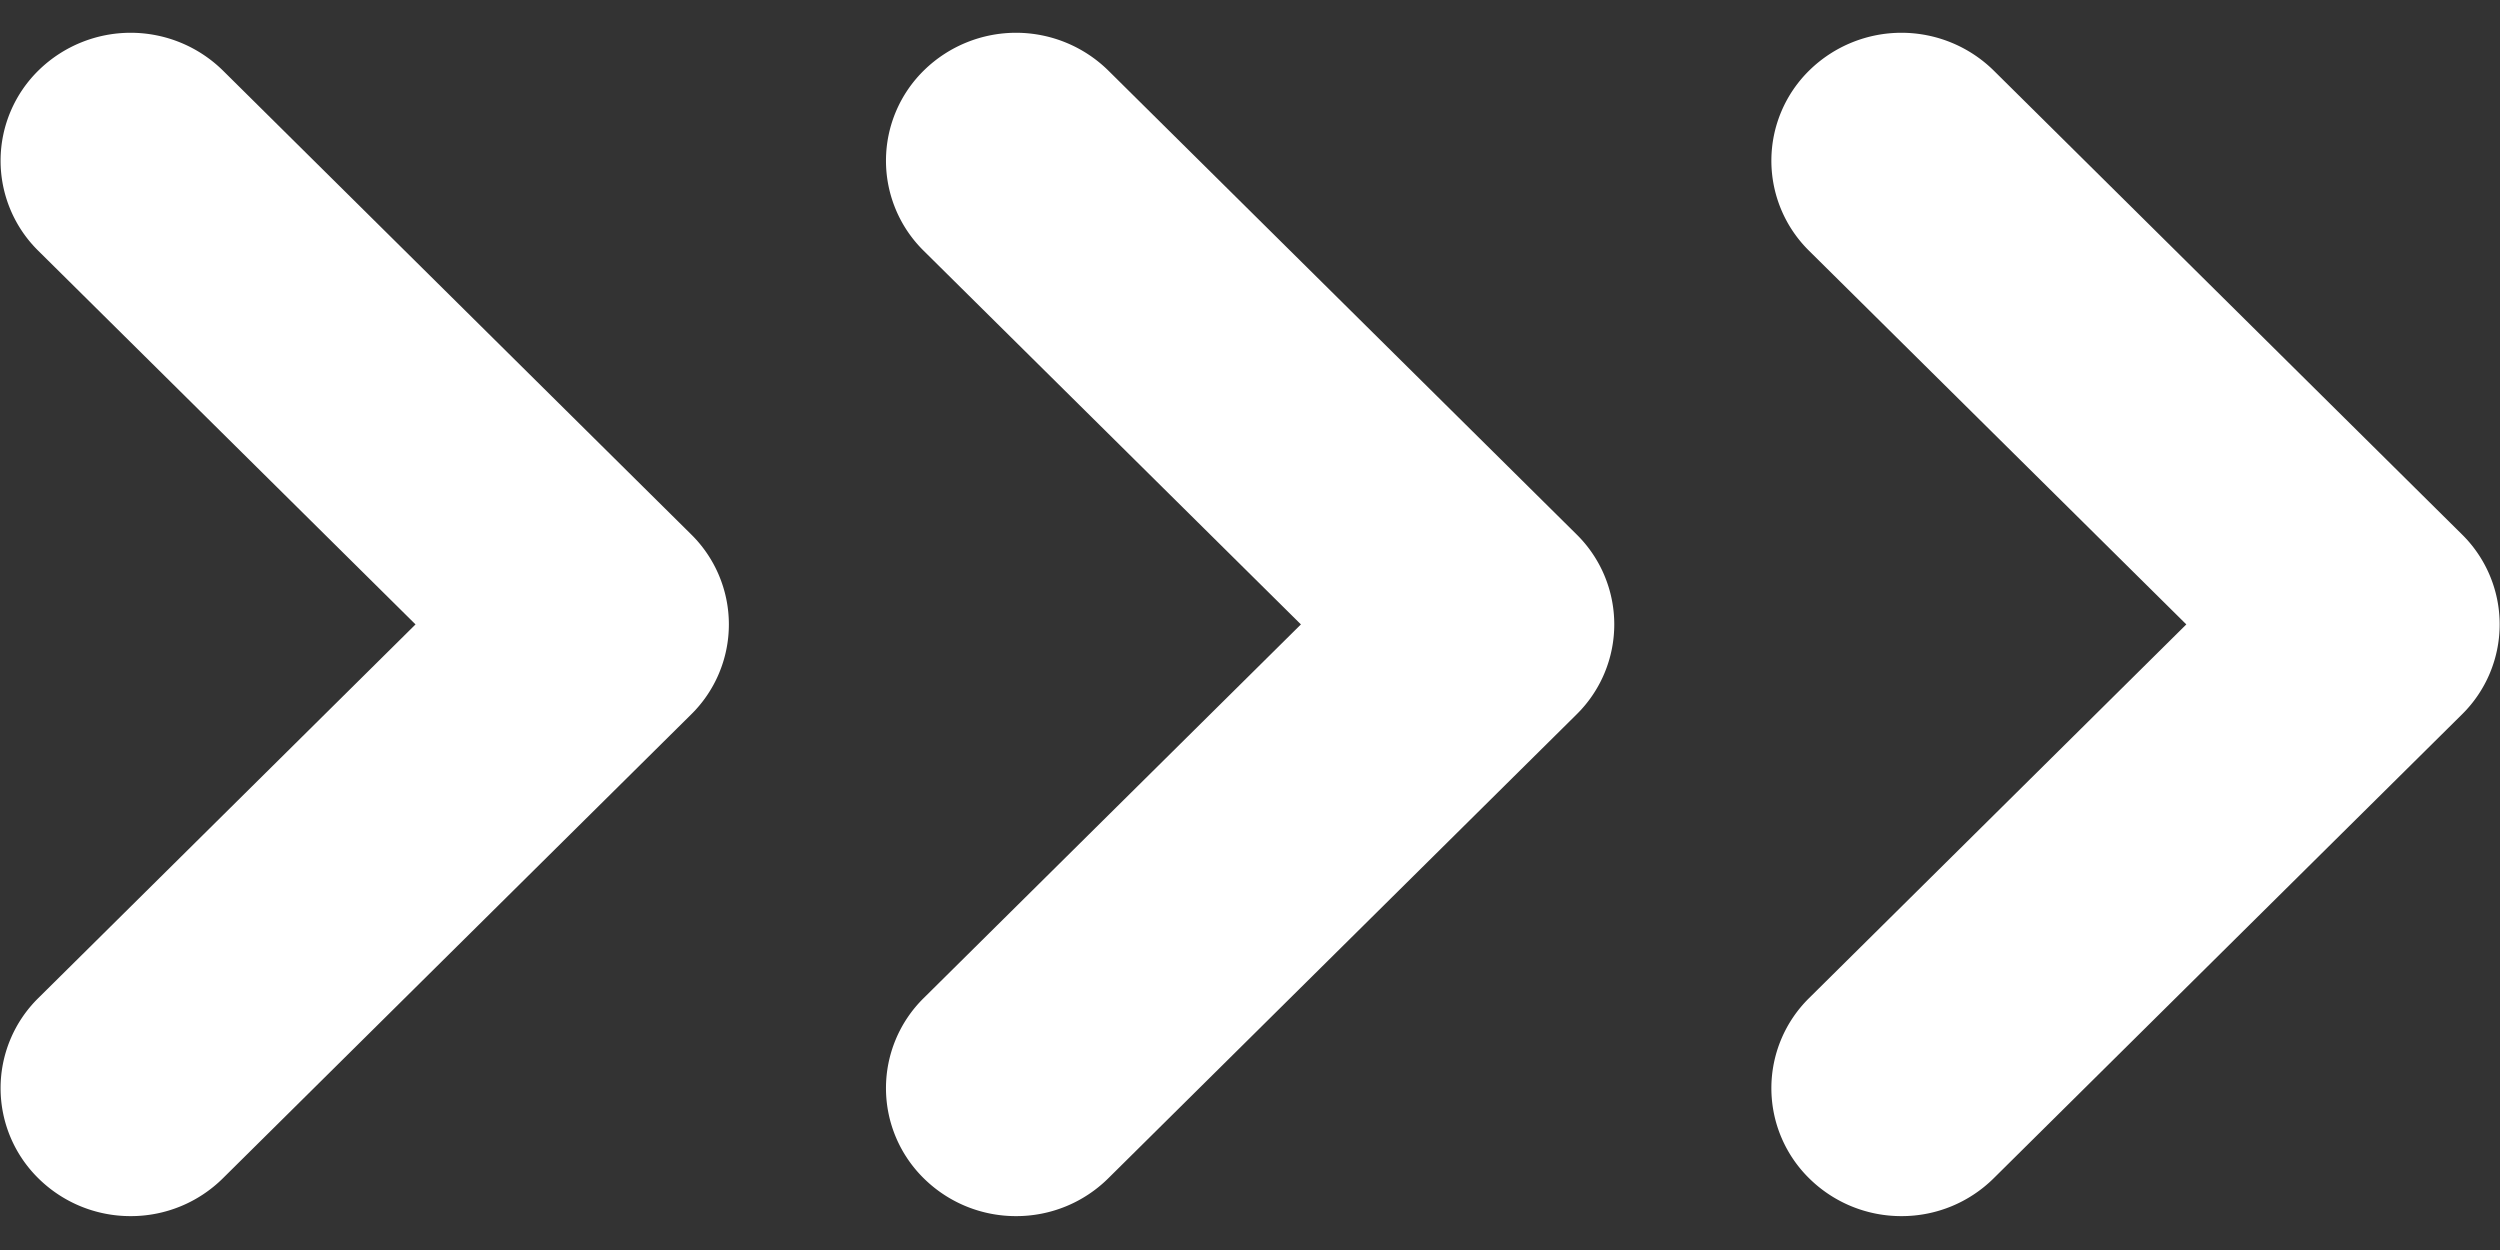 <svg xmlns="http://www.w3.org/2000/svg" width="38" height="19"><rect width="100%" height="100%" fill="#333333" stroke="none"/><path fill-rule="evenodd" fill="#FFF" d="M37.42 10.861l-7.116 7.049a1.985 1.985 0 01-1.402.575 1.99 1.99 0 01-1.393-.565 1.922 1.922 0 01-.01-2.75l5.733-5.679-5.733-5.678a1.922 1.922 0 01.01-2.75 2 2 0 012.795.009l7.116 7.049a1.92 1.92 0 010 2.74zM16.846 17.91a1.985 1.985 0 01-1.402.575 1.99 1.99 0 01-1.393-.565 1.922 1.922 0 01-.01-2.75l5.733-5.679-5.733-5.678a1.922 1.922 0 01.01-2.75 2 2 0 012.795.009l7.116 7.049a1.92 1.92 0 010 2.74l-7.116 7.049zm-13.458 0a1.986 1.986 0 01-1.403.575 1.989 1.989 0 01-1.392-.565 1.922 1.922 0 01-.01-2.75l5.733-5.679L.583 3.813a1.922 1.922 0 01.01-2.75 2 2 0 012.795.009l7.116 7.049a1.92 1.92 0 010 2.74L3.388 17.91z"/></svg>